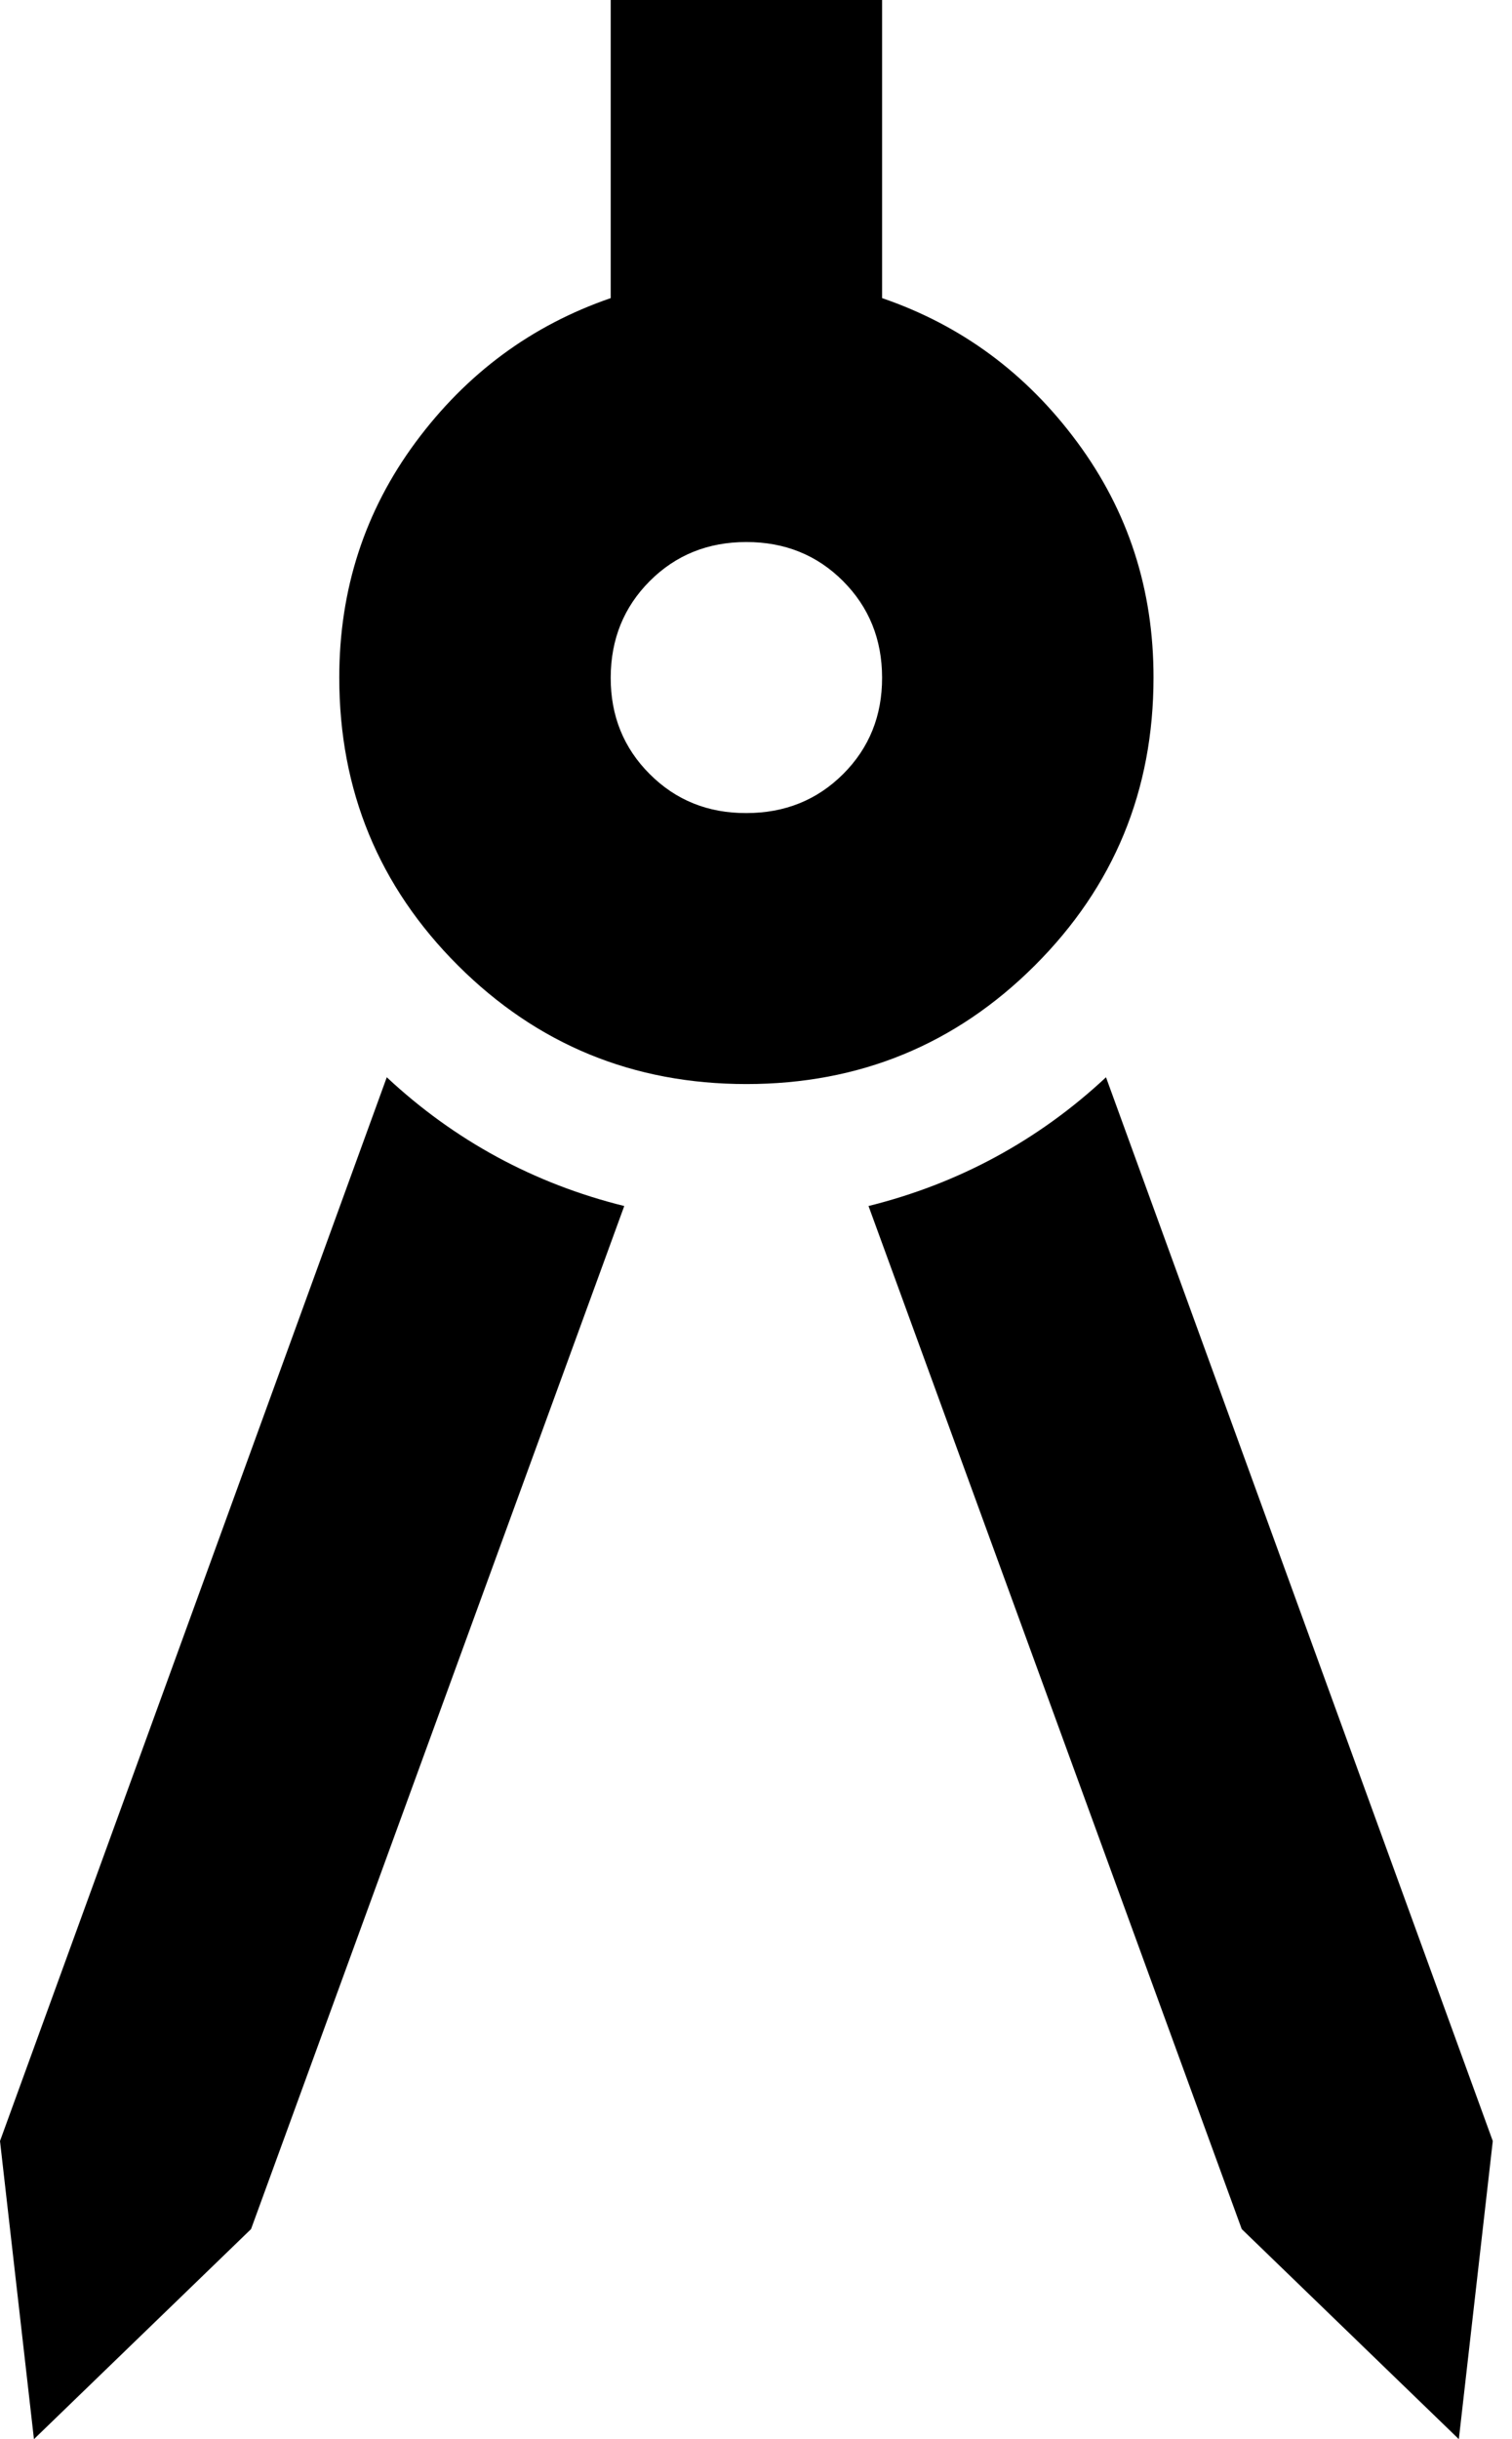 <svg width="31" height="50" viewBox="0 0 31 50" fill="none" xmlns="http://www.w3.org/2000/svg">
<path d="M0.696 50L0 43.889L7.93 22.083C8.625 22.732 9.379 23.276 10.192 23.717C11.004 24.157 11.873 24.493 12.799 24.722L5.147 45.694L0.696 50ZM29.91 50L25.459 45.694L17.807 24.722C18.735 24.491 19.605 24.155 20.417 23.714C21.23 23.273 21.983 22.73 22.676 22.083L30.606 43.889L29.91 50ZM15.303 22.222C12.984 22.222 11.014 21.412 9.39 19.792C7.767 18.171 6.956 16.204 6.956 13.889C6.956 12.083 7.478 10.475 8.522 9.064C9.567 7.653 10.899 6.669 12.521 6.111V0H18.085V6.111C19.708 6.667 21.042 7.651 22.086 9.064C23.131 10.477 23.652 12.085 23.65 13.889C23.65 16.204 22.839 18.171 21.216 19.792C19.593 21.412 17.622 22.222 15.303 22.222ZM15.303 16.667C16.091 16.667 16.753 16.4 17.287 15.867C17.821 15.333 18.087 14.674 18.085 13.889C18.084 13.104 17.816 12.444 17.284 11.911C16.752 11.378 16.091 11.111 15.303 11.111C14.515 11.111 13.854 11.378 13.322 11.911C12.79 12.444 12.523 13.104 12.521 13.889C12.519 14.674 12.786 15.334 13.322 15.869C13.858 16.405 14.518 16.67 15.303 16.667Z" fill="black"/>
</svg>
